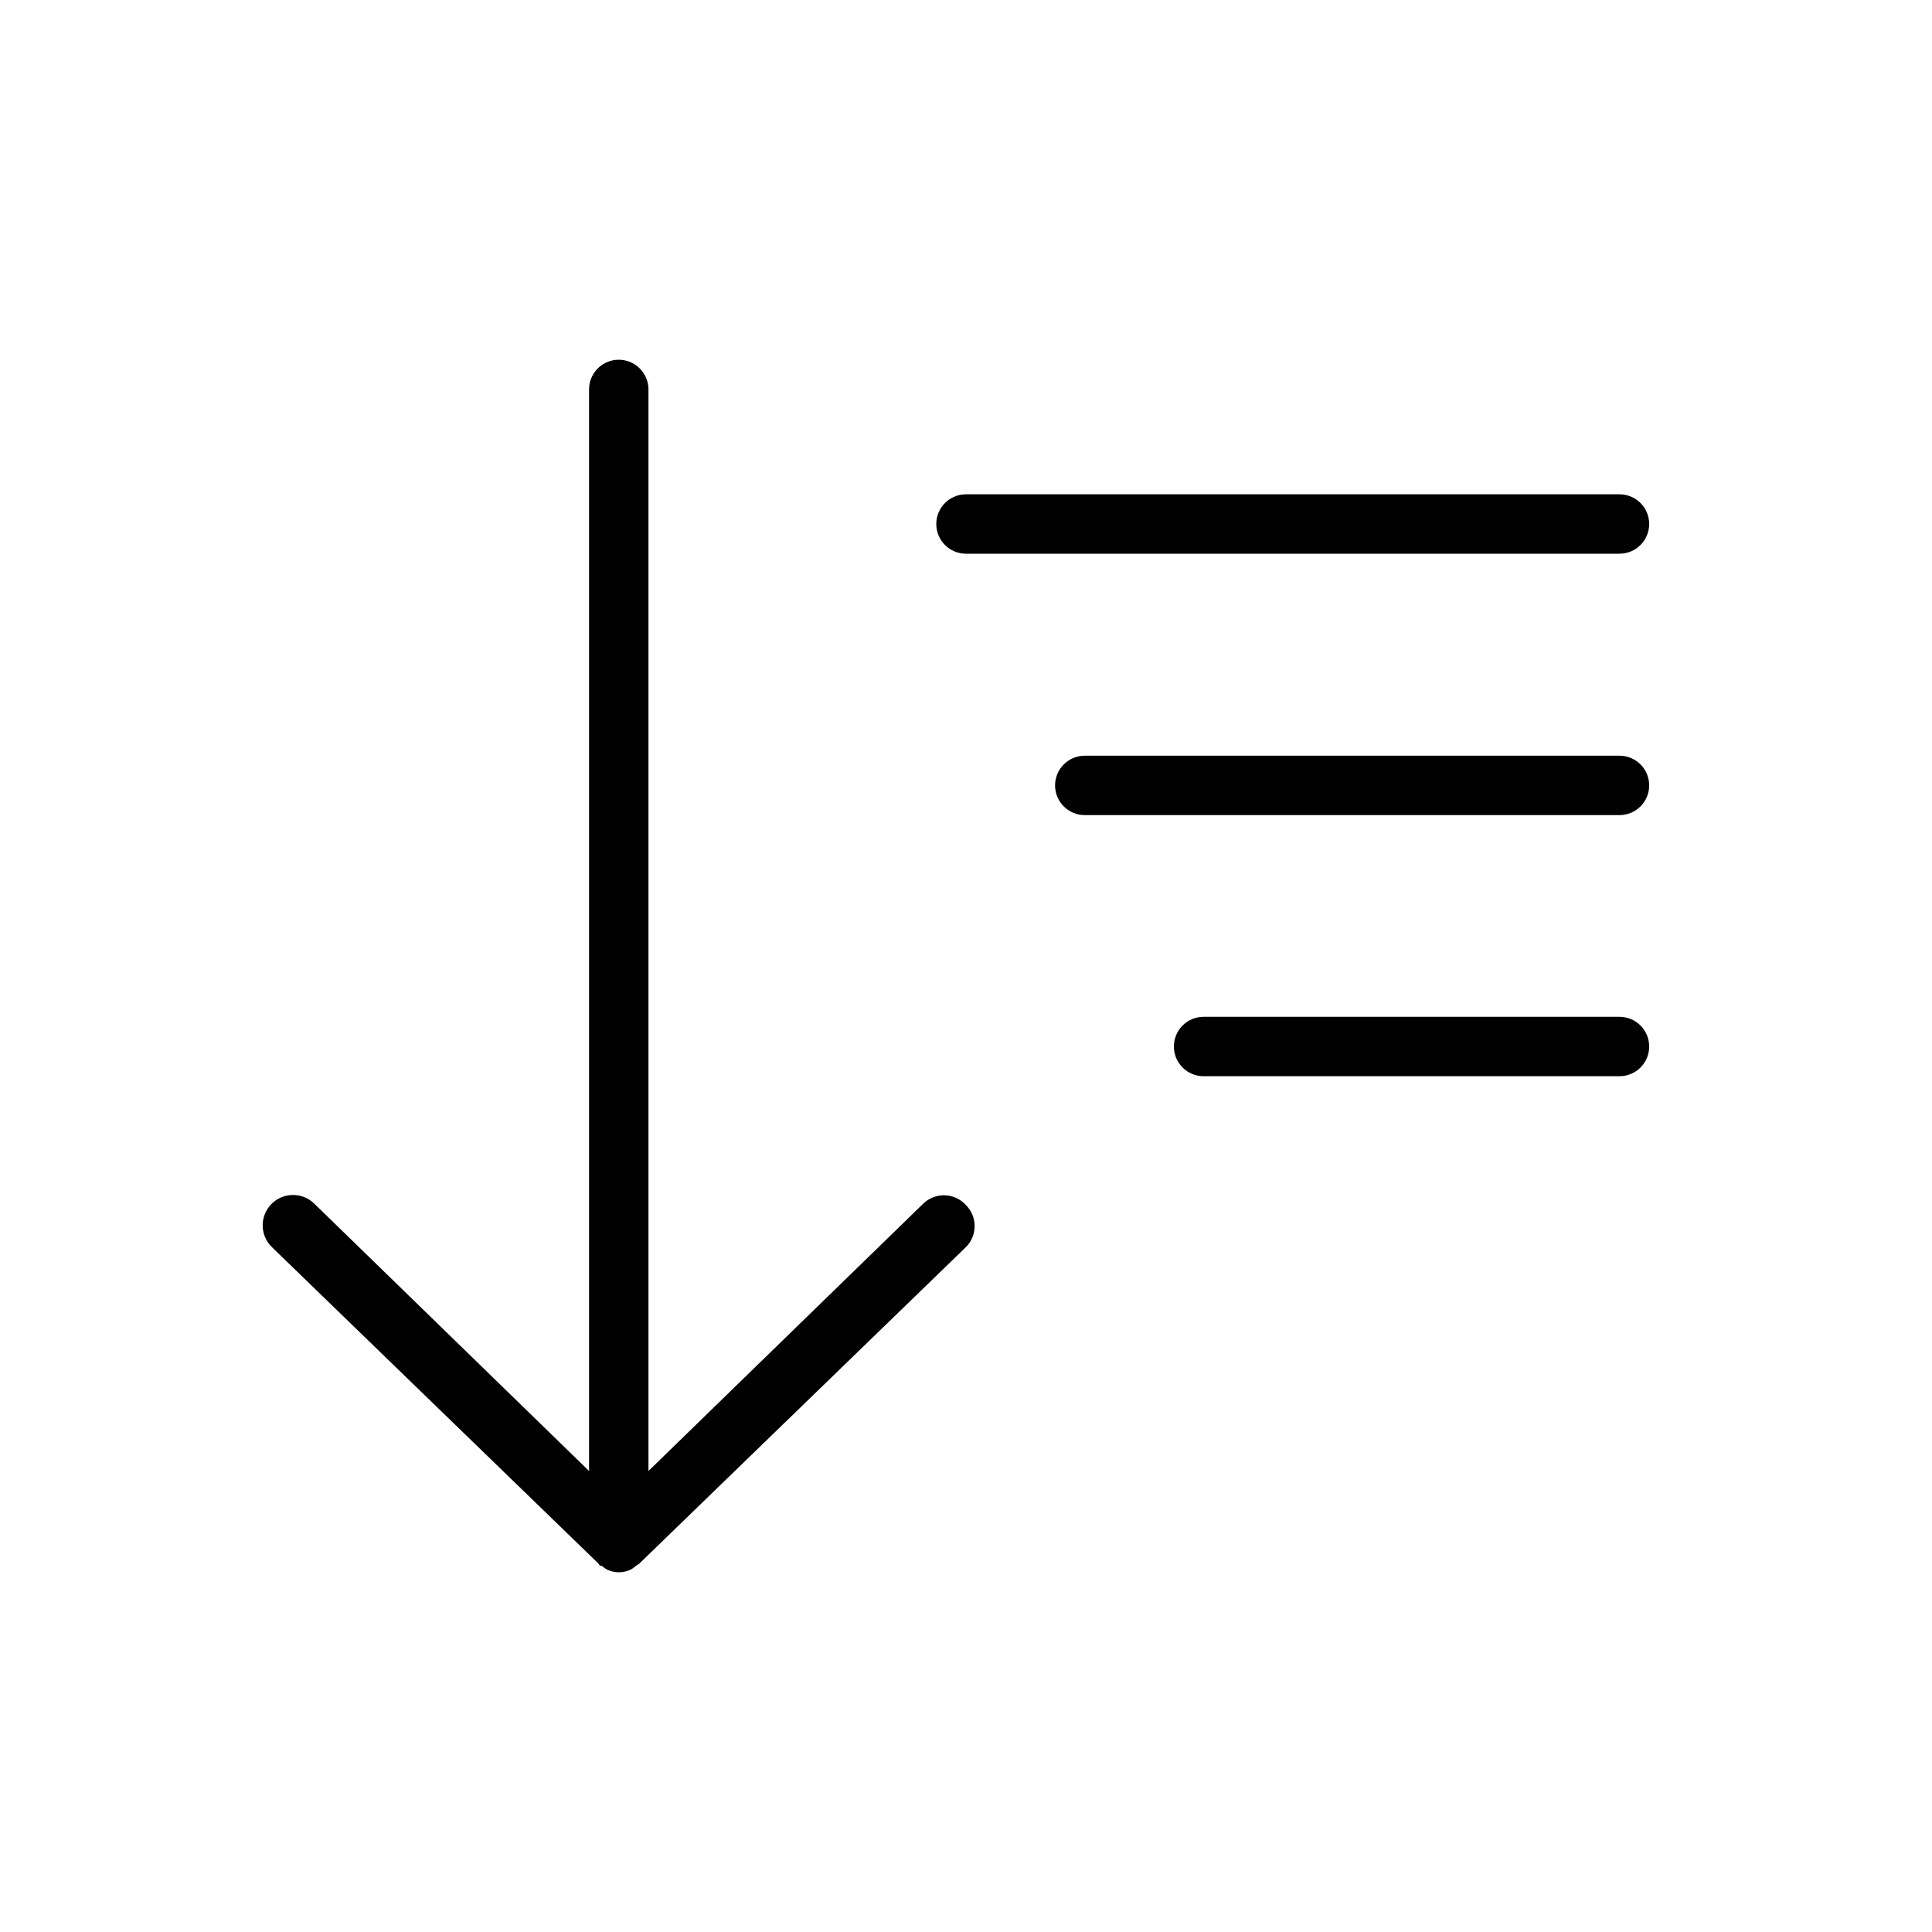<?xml version="1.0" encoding="UTF-8"?>
<!-- Uploaded to: ICON Repo, www.svgrepo.com, Generator: ICON Repo Mixer Tools -->
<svg fill="#000000" width="800px" height="800px" version="1.1" viewBox="144 144 512 512" xmlns="http://www.w3.org/2000/svg">
 <path d="m400 463.37c3.051 3.07 3.051 8.031 0 11.102l-86.594 83.914s-0.629 0.395-0.945 0.629c-0.445 0.414-0.949 0.758-1.496 1.023-1.879 0.84-4.023 0.84-5.902 0-0.547-0.266-1.051-0.609-1.496-1.023 0 0-0.707 0-0.945-0.629l-86.594-83.914h0.004c-3.176-3.109-3.231-8.203-0.121-11.375 3.109-3.176 8.203-3.227 11.375-0.117l72.816 70.848v-286.62c0-4.348 3.527-7.871 7.871-7.871 4.348 0 7.875 3.523 7.875 7.871v286.62l72.816-70.848c1.535-1.492 3.613-2.289 5.75-2.215 2.141 0.074 4.156 1.016 5.586 2.606zm0-172.63h173.18c4.348 0 7.871-3.523 7.871-7.871 0-4.348-3.523-7.871-7.871-7.871h-173.18c-4.348 0-7.875 3.523-7.875 7.871 0 4.348 3.527 7.871 7.875 7.871zm173.18 53.531h-141.7c-4.348 0-7.875 3.523-7.875 7.871 0 4.348 3.527 7.871 7.875 7.871h141.7c4.348 0 7.871-3.523 7.871-7.871 0-4.348-3.523-7.871-7.871-7.871zm0 69.195h-110.21c-4.348 0-7.875 3.523-7.875 7.871 0 4.348 3.527 7.871 7.875 7.871h110.21c4.348 0 7.871-3.523 7.871-7.871 0-4.348-3.523-7.871-7.871-7.871z"/>
</svg>